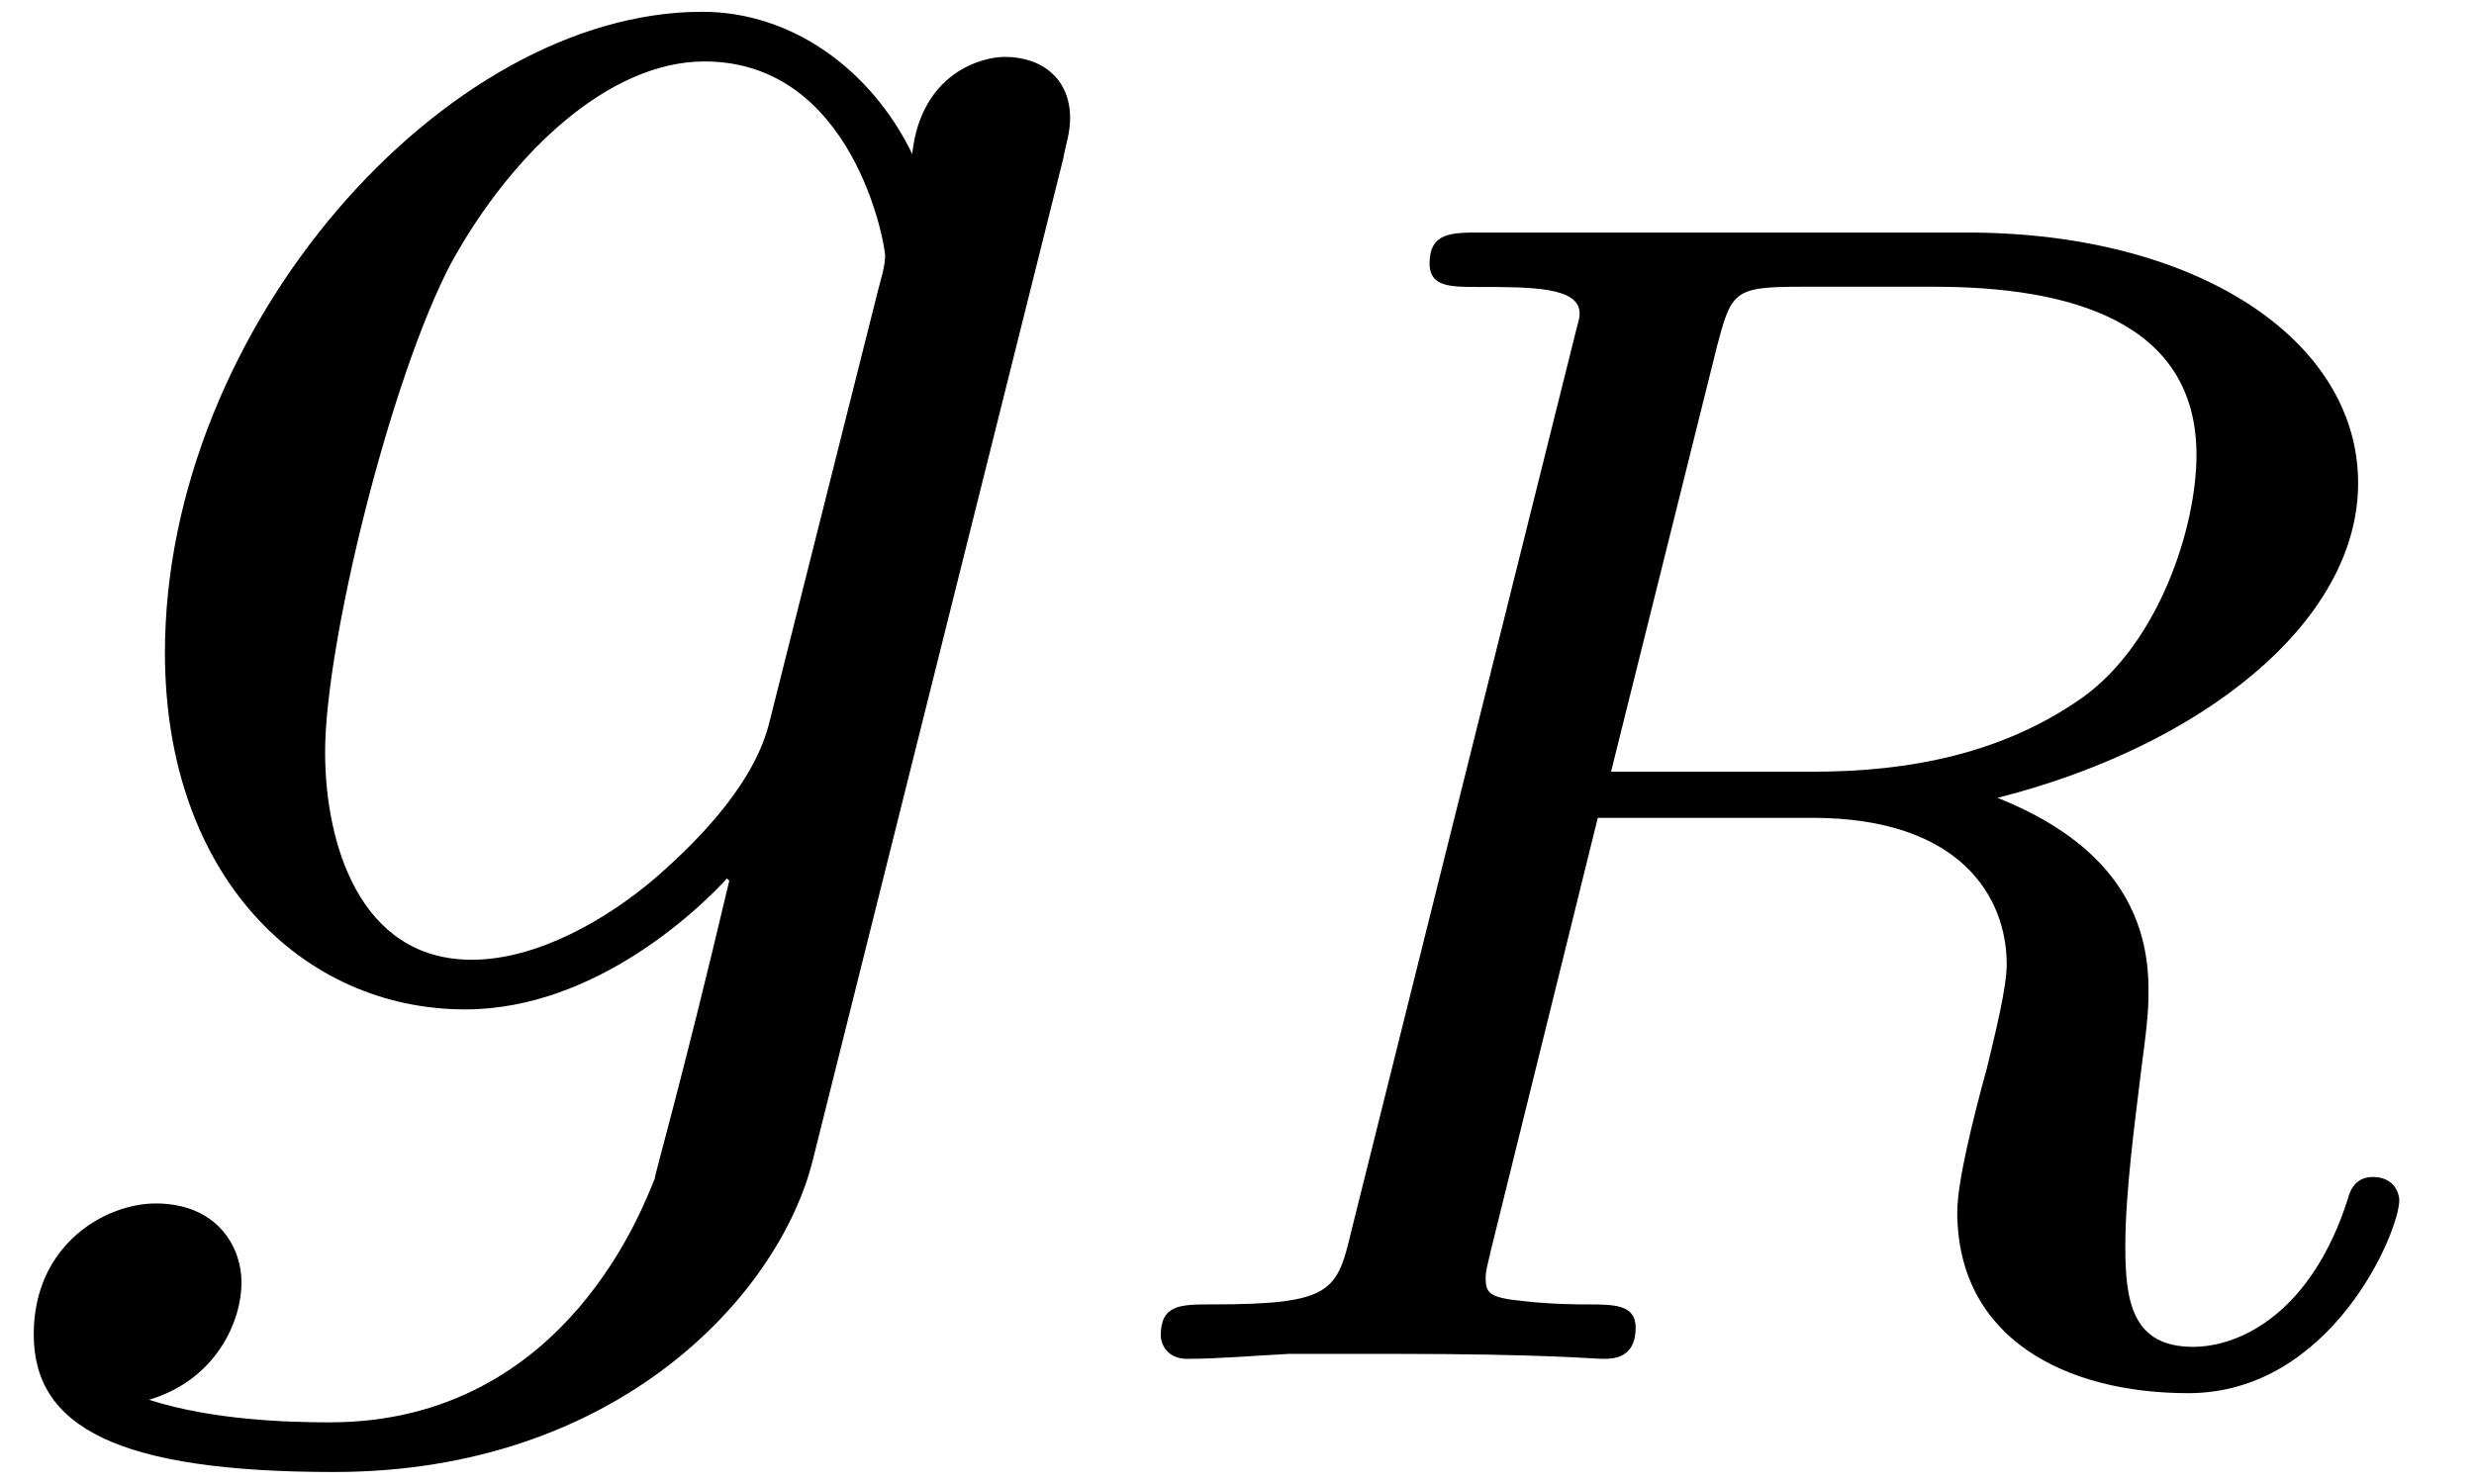 <?xml version='1.0' encoding='UTF-8'?>
<!-- This file was generated by dvisvgm 3.0.3 -->
<svg xmlns="http://www.w3.org/2000/svg" xmlns:xlink="http://www.w3.org/1999/xlink" width="20" height="12" viewBox="1872.02 1483.034 11.955 7.173">
<defs>
<path id='g0-82' d='m3.092-4.886c.072-.271 .08-.295 .406-.295h.646c.654 0 1.267 .167 1.267 .813c0 .351-.183 .909-.55 1.172c-.383 .271-.837 .359-1.299 .359h-.98l.51-2.048zm1.355 2.176c.98-.247 1.745-.845 1.745-1.522c0-.693-.781-1.211-1.889-1.211h-2.351c-.143 0-.247 0-.247 .151c0 .112 .104 .112 .231 .112c.263 0 .494 0 .494 .128c0 .032-.008 .04-.032 .143l-1.068 4.28c-.072 .303-.088 .367-.677 .367c-.151 0-.247 0-.247 .151c0 .032 .024 .112 .128 .112c.151 0 .335-.016 .494-.024h.494c.741 0 .972 .024 1.02 .024s.159 0 .159-.151c0-.112-.104-.112-.239-.112c-.024 0-.167 0-.303-.016c-.167-.016-.183-.04-.183-.112c0-.04 .016-.088 .024-.128l.518-2.096h1.036c.717 0 .94 .383 .94 .709c0 .112-.056 .335-.096 .502c-.064 .231-.143 .55-.143 .693c0 .614 .526 .877 1.116 .877c.693 0 1.02-.781 1.02-.933c0-.032-.024-.112-.128-.112c-.088 0-.112 .072-.12 .104c-.175 .55-.518 .717-.749 .717c-.295 0-.327-.223-.327-.486s.048-.614 .08-.877c.032-.239 .032-.287 .032-.367c0-.478-.311-.757-.733-.925z'/>
<path id='g1-103' d='m5.138-4.113c.011-.065 .033-.12 .033-.196c0-.185-.131-.295-.316-.295c-.109 0-.404 .076-.447 .469c-.196-.404-.578-.687-1.015-.687c-1.244 0-2.596 1.527-2.596 3.098c0 1.08 .665 1.724 1.451 1.724c.644 0 1.156-.513 1.265-.633l.011 .011c-.229 .971-.36 1.418-.36 1.44c-.044 .098-.415 1.178-1.571 1.178c-.207 0-.567-.011-.873-.109c.327-.098 .447-.382 .447-.567c0-.175-.12-.382-.415-.382c-.24 0-.589 .196-.589 .633c0 .447 .404 .665 1.451 .665c1.364 0 2.149-.851 2.313-1.505l1.211-4.844zm-1.418 2.716c-.065 .284-.316 .556-.556 .764c-.229 .196-.567 .393-.884 .393c-.545 0-.709-.567-.709-1.004c0-.524 .316-1.811 .611-2.367c.295-.535 .764-.971 1.222-.971c.72 0 .873 .884 .873 .938s-.022 .12-.033 .164l-.524 2.084z'/>
</defs>
<g id='page1'>
<!--start 1872.019782 1487.912789 -->
<use x='1872.02' y='1487.913' xlink:href='#g1-103'/>
<use x='1877.223' y='1489.601' xlink:href='#g0-82'/>
</g>
<script type="text/ecmascript">if(window.parent.postMessage)window.parent.postMessage("2.87803|15|9|"+window.location,"*");</script>
</svg>